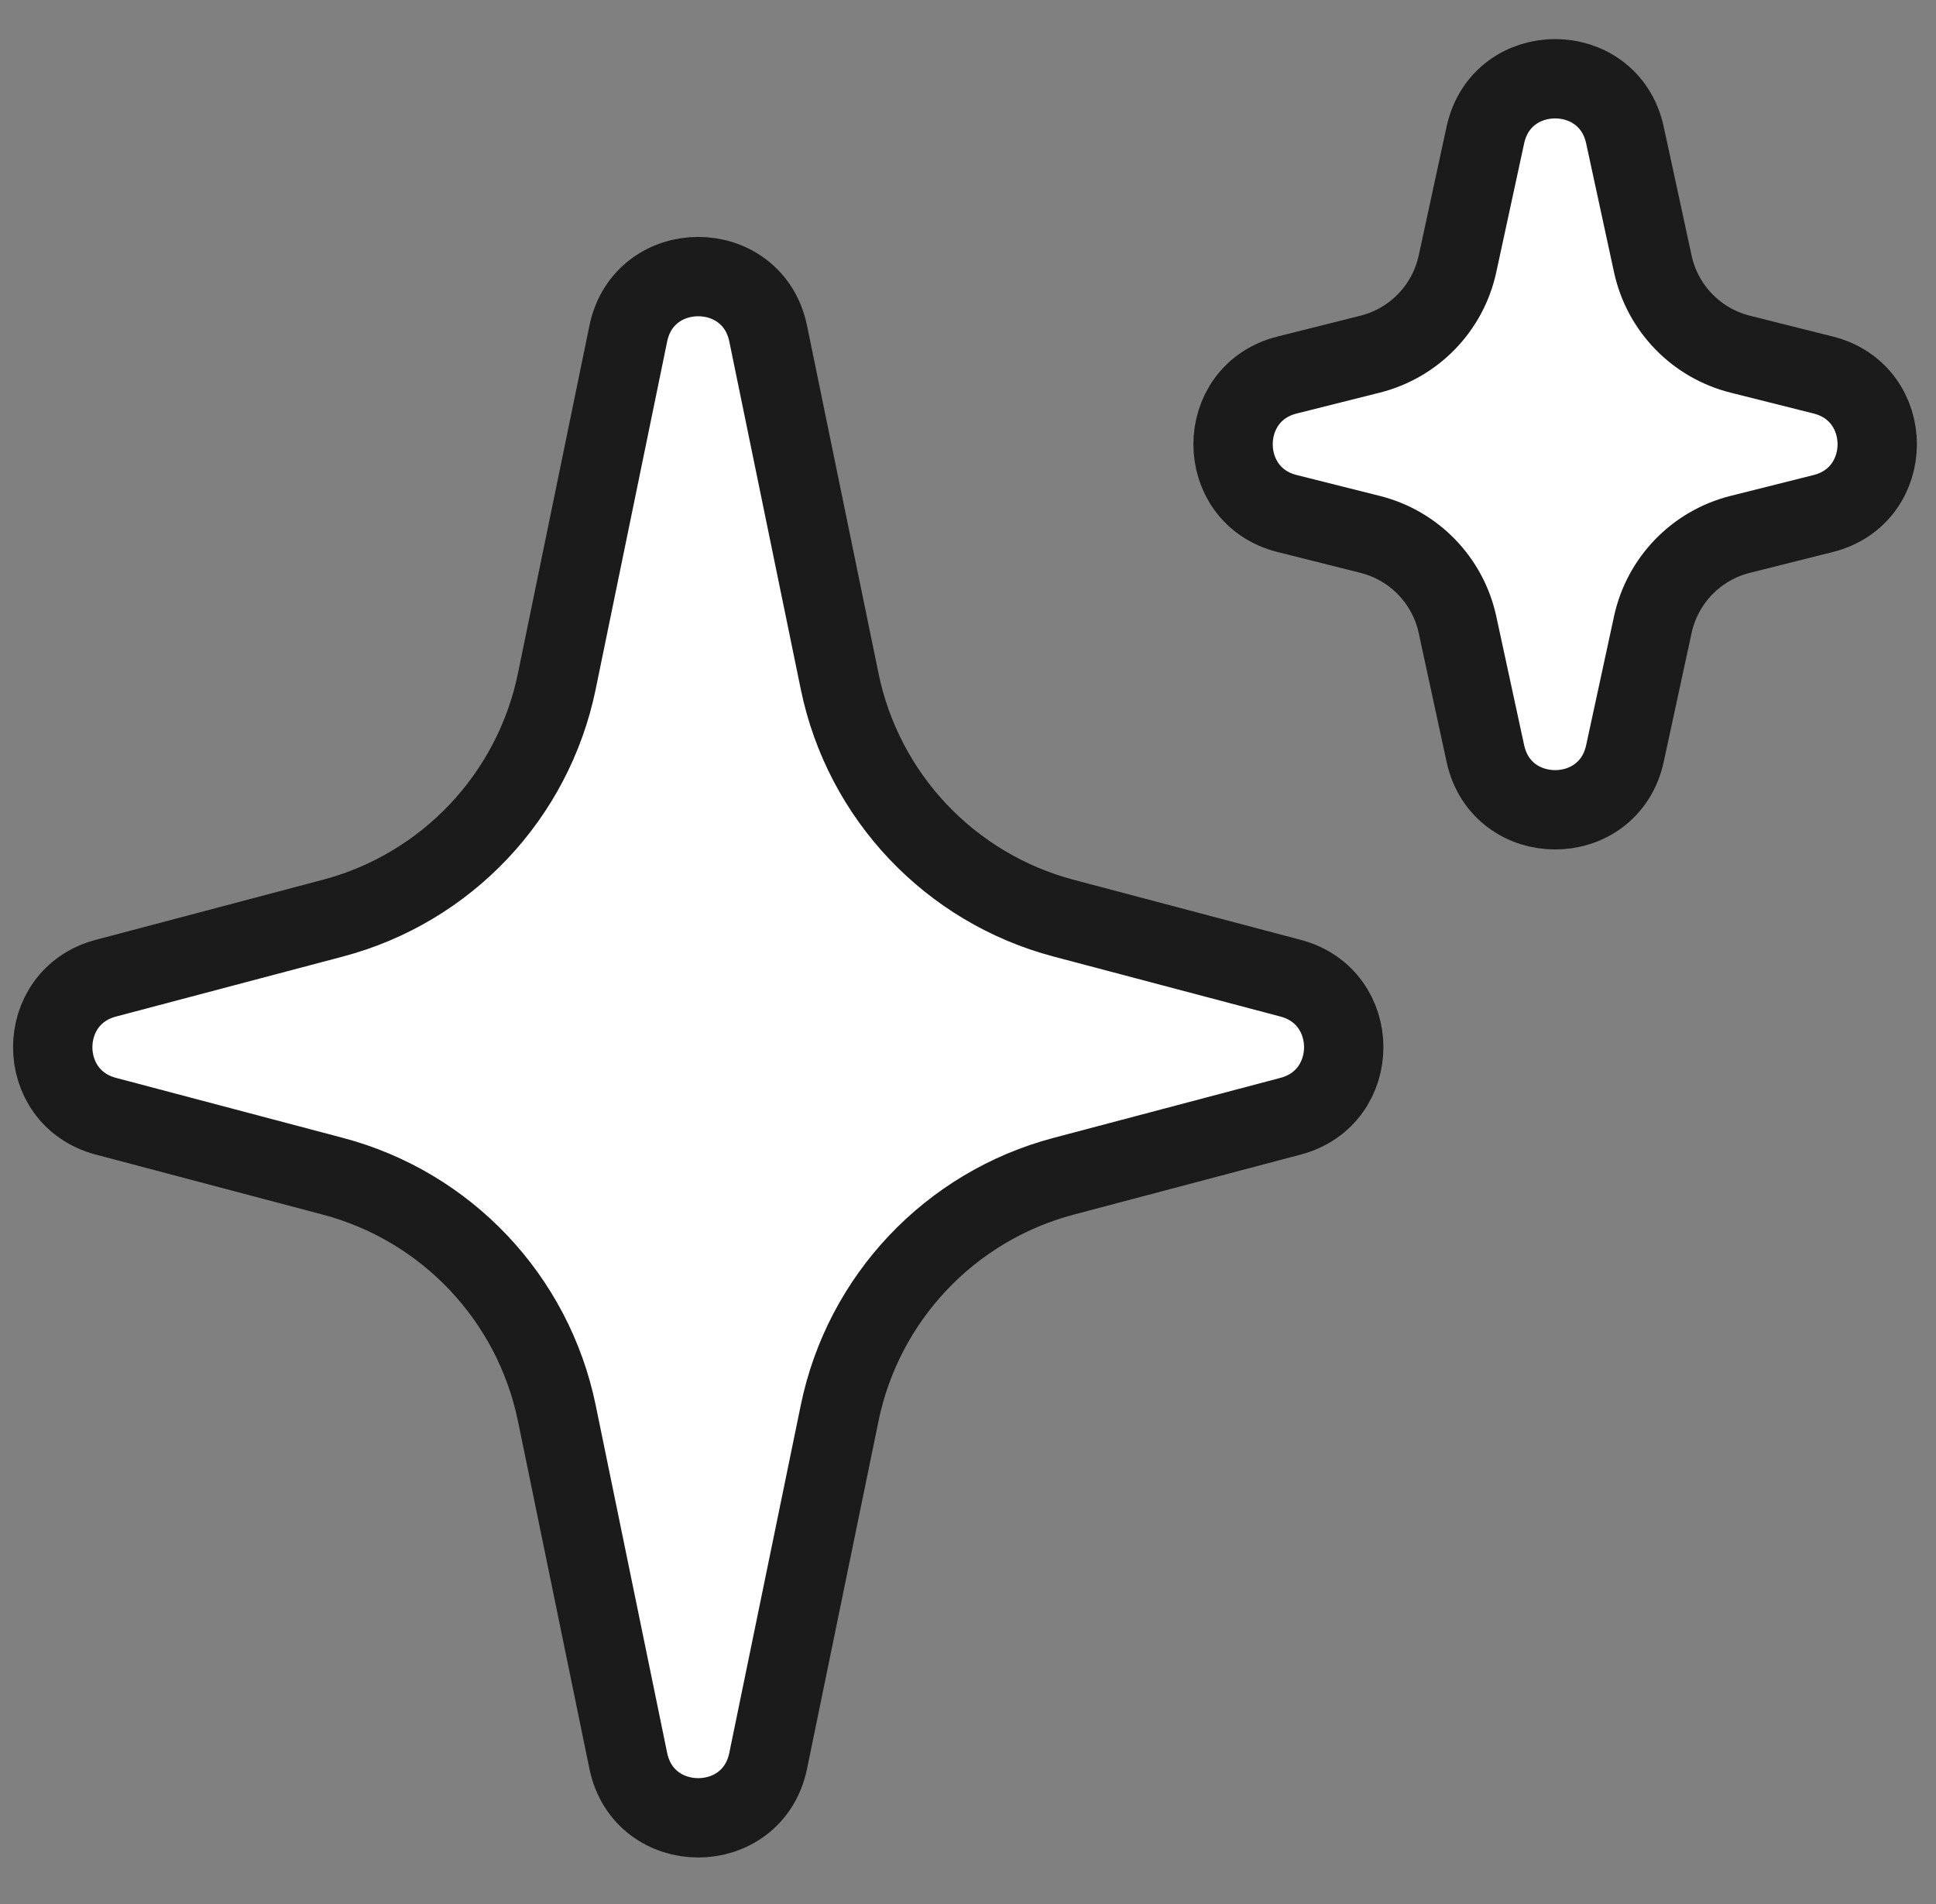 <svg width="61" height="60" viewBox="0 0 61 60" fill="none" xmlns="http://www.w3.org/2000/svg">
<rect x="0" y="0" width="61" height="60" fill="#808080" stroke="none"/>
<g clip-path="url(#clip0_3259_84221)">
<path d="M24.204 10.513C23.711 8.117 20.289 8.117 19.796 10.513L17.544 21.471C16.798 25.097 14.064 27.988 10.486 28.934L3.337 30.825C1.103 31.415 1.103 34.585 3.337 35.175L10.486 37.066C14.064 38.012 16.798 40.903 17.544 44.529L19.796 55.487C20.289 57.883 23.711 57.883 24.204 55.487L26.456 44.529C27.202 40.903 29.936 38.012 33.514 37.066L40.663 35.175C42.897 34.585 42.897 31.415 40.663 30.825L33.514 28.934C29.936 27.988 27.202 25.097 26.456 21.471L24.204 10.513Z" fill="white" stroke="#1B1B1B" stroke-width="2.5"/>
<path d="M51.199 4.256C50.688 1.89 47.312 1.89 46.801 4.256L45.923 8.315C45.621 9.71 44.555 10.812 43.172 11.16L40.553 11.818C38.285 12.388 38.285 15.612 40.553 16.182L43.172 16.84C44.555 17.188 45.621 18.29 45.923 19.685L46.801 23.744C47.312 26.11 50.688 26.11 51.199 23.744L52.077 19.685C52.379 18.29 53.445 17.188 54.828 16.84L57.447 16.182C59.715 15.612 59.715 12.388 57.447 11.818L54.828 11.16C53.445 10.812 52.379 9.71 52.077 8.315L51.199 4.256Z" fill="white" stroke="#1B1B1B" stroke-width="2.5"/>
</g>
<defs>
<clipPath id="clip0_3259_84221">
<rect width="61" height="60" fill="white"/>
</clipPath>
</defs>
</svg>
